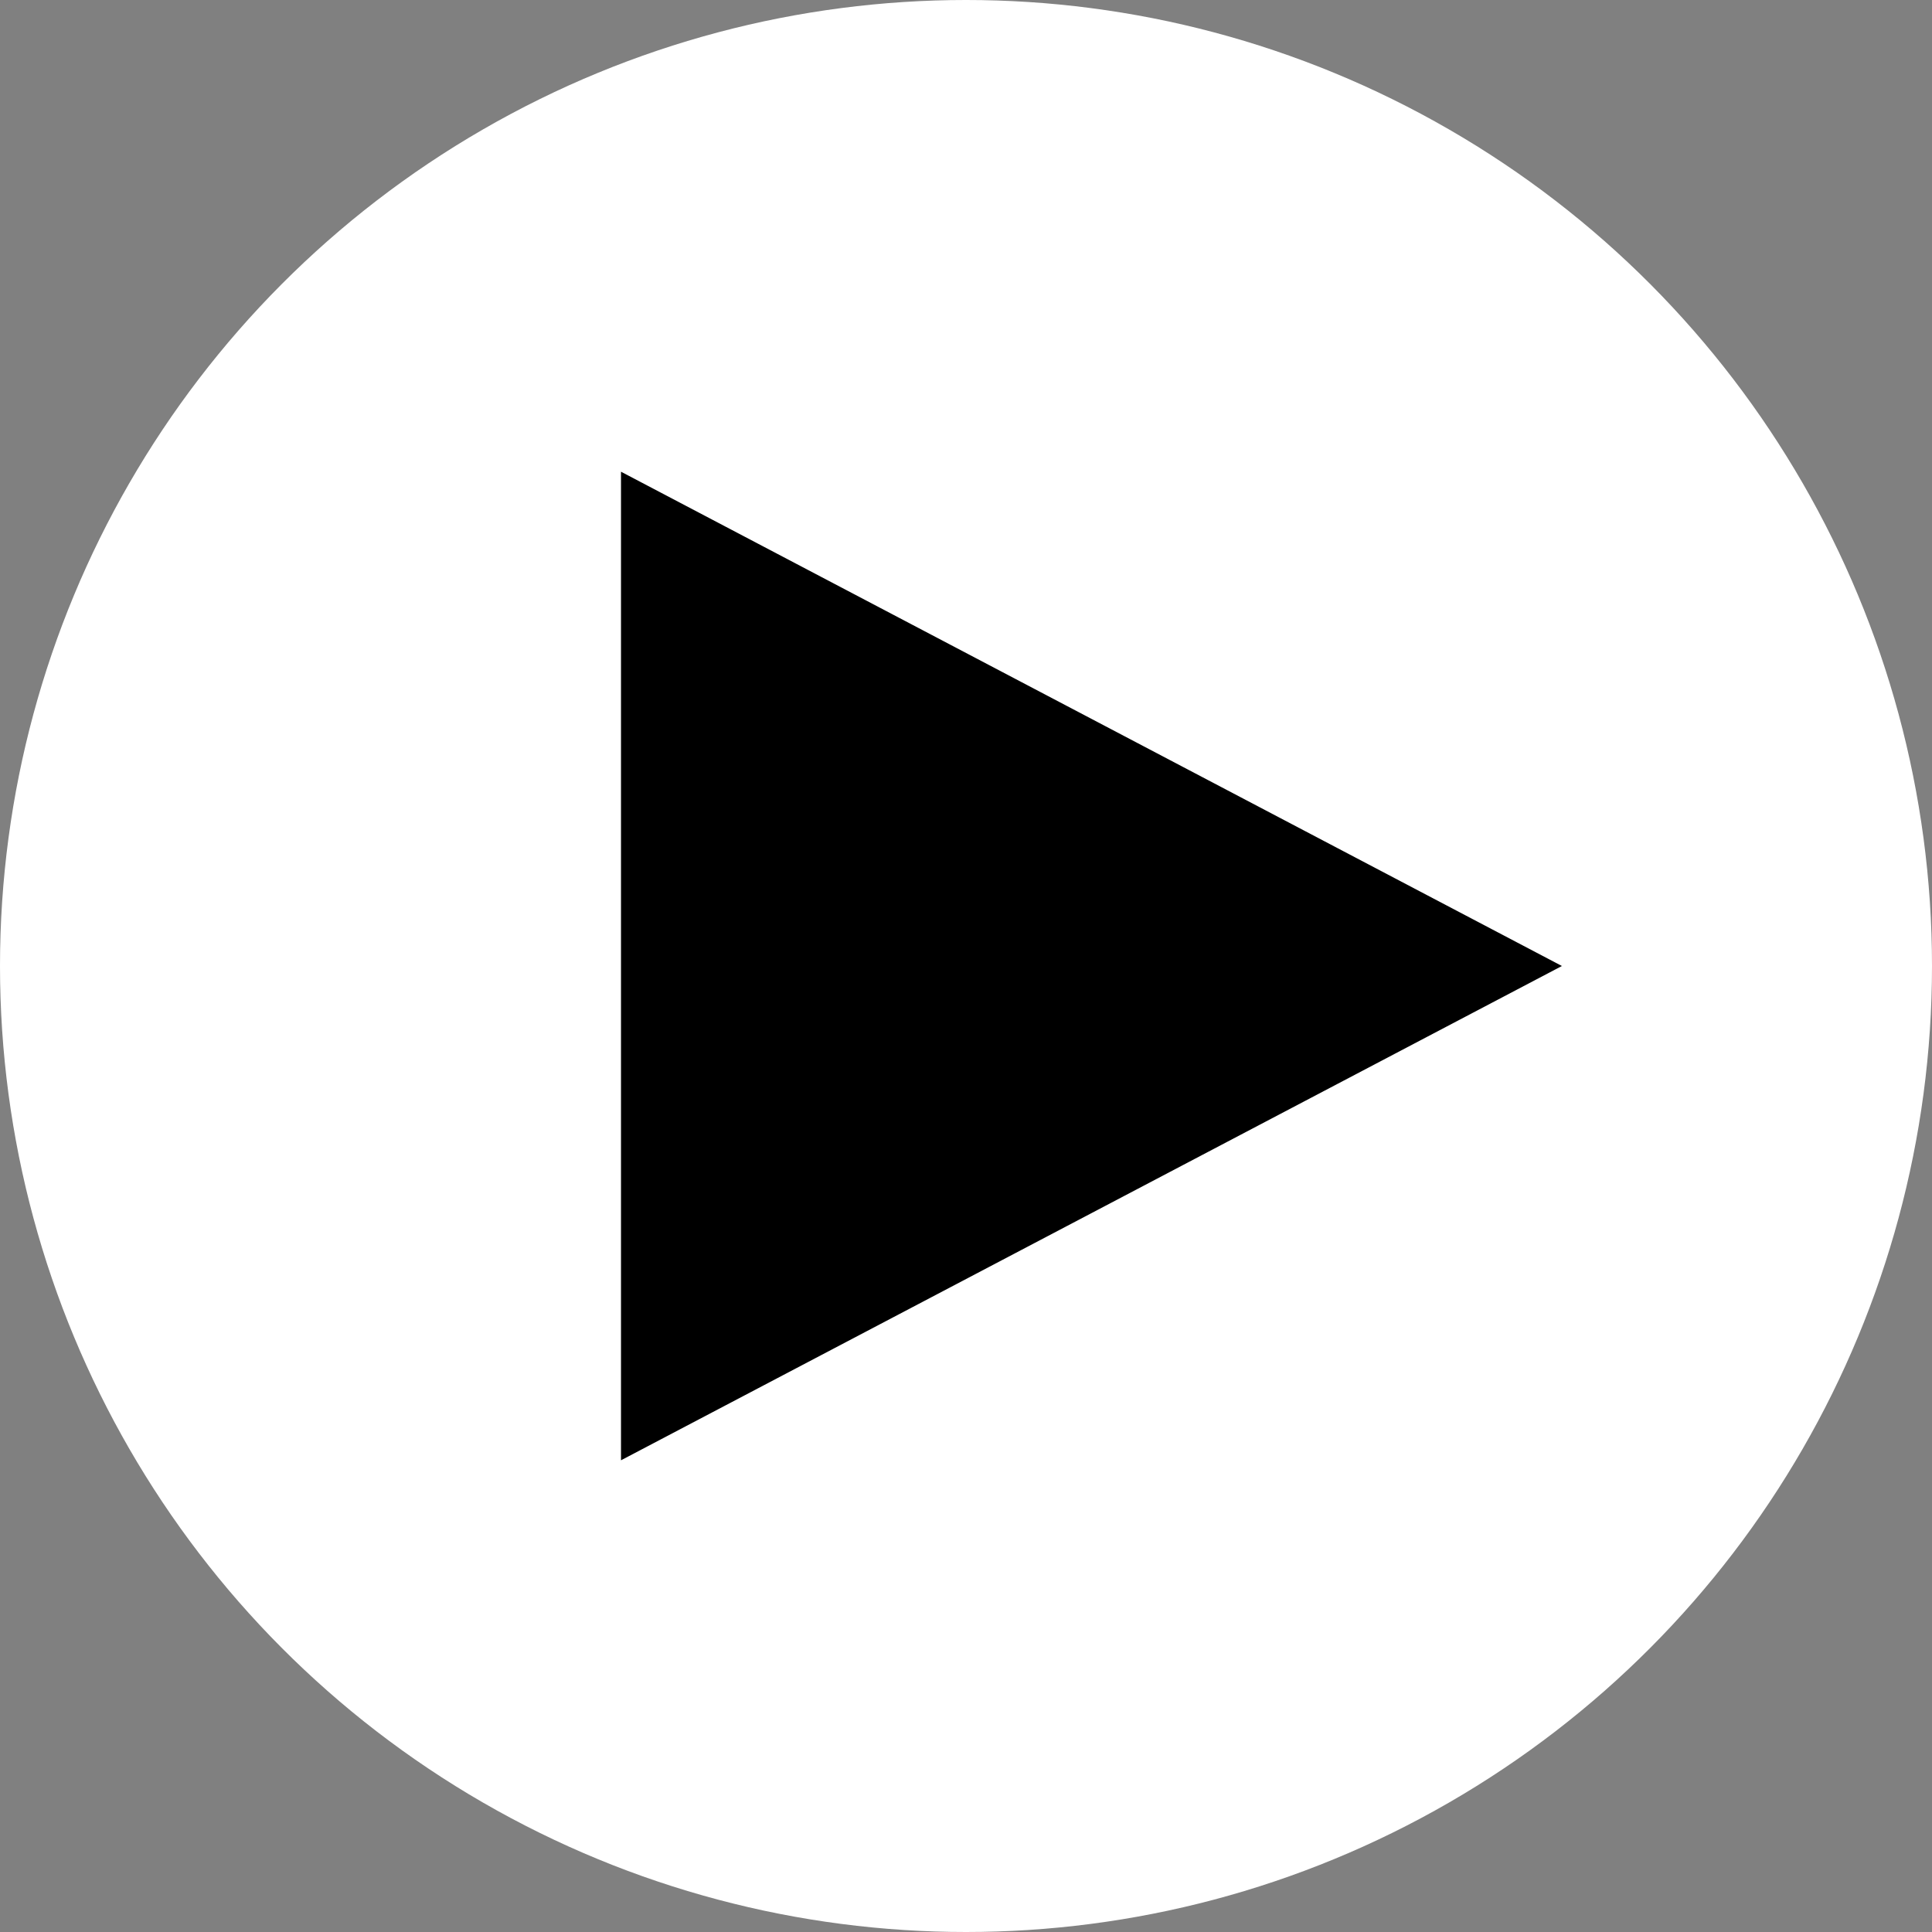 <?xml version="1.0" encoding="UTF-8"?><svg id="_レイヤー_2" xmlns="http://www.w3.org/2000/svg" viewBox="0 0 30.8 30.8"><rect x="0" y="0" width="30.8" height="30.8" fill="#808080" stroke="none"/><g id="_レイアウト"><circle cx="15.4" cy="15.4" r="15.4" style="fill:#fff; stroke-width:0px;"/><path d="m9.9,23.28V7.52l15,7.88-15,7.88Z" style="stroke-width:0px;"/></g></svg>